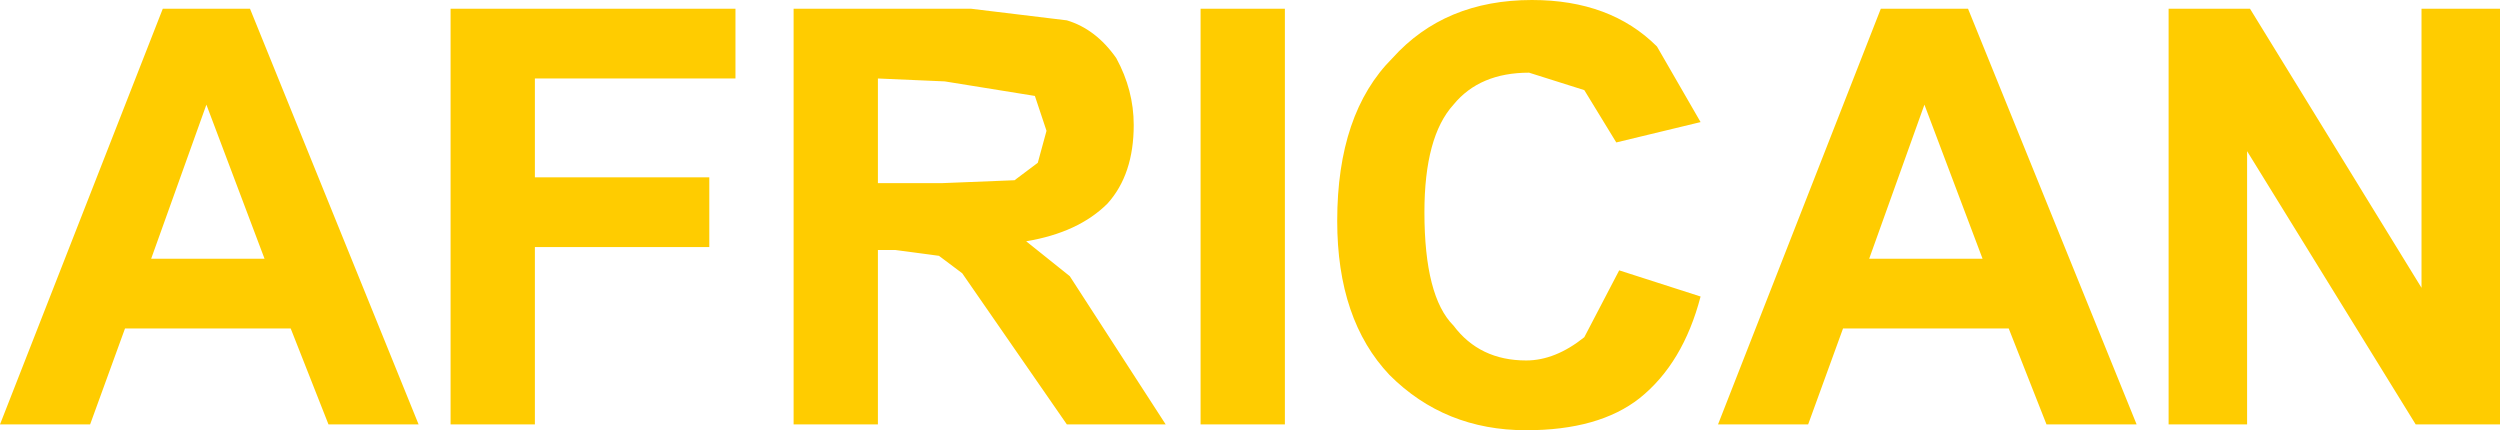 <?xml version="1.0" encoding="UTF-8" standalone="no"?>
<svg xmlns:xlink="http://www.w3.org/1999/xlink" height="7.4px" width="43.0px" xmlns="http://www.w3.org/2000/svg">
  <g transform="matrix(1.0, 0.0, 0.0, 1.0, 21.5, 3.7)">
    <path d="M5.75 -2.15 L4.8 -2.45 Q3.95 -2.45 3.5 -1.9 3.0 -1.35 3.0 -0.05 3.0 1.4 3.5 1.9 3.95 2.5 4.75 2.5 5.25 2.5 5.75 2.1 L6.35 0.95 7.75 1.4 Q7.45 2.55 6.7 3.15 6.0 3.7 4.75 3.7 3.35 3.7 2.4 2.75 1.5 1.8 1.5 0.1 1.5 -1.75 2.45 -2.7 3.35 -3.7 4.85 -3.7 6.2 -3.7 7.0 -2.9 L7.75 -1.6 6.3 -1.25 5.75 -2.15 M12.35 -3.55 L15.25 3.6 13.7 3.6 13.05 1.95 10.2 1.95 9.6 3.6 8.05 3.6 10.85 -3.55 12.35 -3.55 M17.2 -3.55 L20.15 1.25 20.15 -3.55 21.5 -3.55 21.5 3.6 20.05 3.6 17.15 -1.1 17.15 3.6 15.8 3.6 15.8 -3.55 17.2 -3.55 M12.6 0.75 L11.6 -1.9 10.65 0.75 12.6 0.75 M0.6 3.6 L-0.85 3.6 -0.85 -3.55 0.6 -3.55 0.6 3.6 M-17.2 -3.55 L-14.3 3.6 -15.85 3.6 -16.5 1.95 -19.35 1.95 -19.95 3.6 -21.5 3.6 -18.7 -3.55 -17.2 -3.55 M-12.3 -0.65 L-9.3 -0.65 -9.3 0.55 -12.3 0.55 -12.3 3.6 -13.75 3.6 -13.75 -3.55 -8.85 -3.55 -8.85 -2.35 -12.3 -2.35 -12.3 -0.65 M-6.4 -2.35 L-6.4 -0.55 -5.3 -0.55 -4.05 -0.6 -3.65 -0.9 -3.5 -1.45 -3.7 -2.05 -5.25 -2.3 -6.4 -2.35 M-2.45 -0.2 Q-2.95 0.3 -3.85 0.45 L-3.1 1.05 -1.45 3.6 -3.15 3.6 -4.95 1.0 -5.35 0.7 -6.1 0.6 -6.4 0.6 -6.4 3.6 -7.85 3.6 -7.85 -3.55 -4.8 -3.55 -3.15 -3.35 Q-2.65 -3.2 -2.3 -2.7 -2.0 -2.15 -2.0 -1.55 -2.0 -0.7 -2.45 -0.2 M-16.95 0.75 L-17.95 -1.9 -18.9 0.75 -16.95 0.75" fill="#ffcc00" fill-rule="evenodd" stroke="none"/>
  </g>
</svg>
